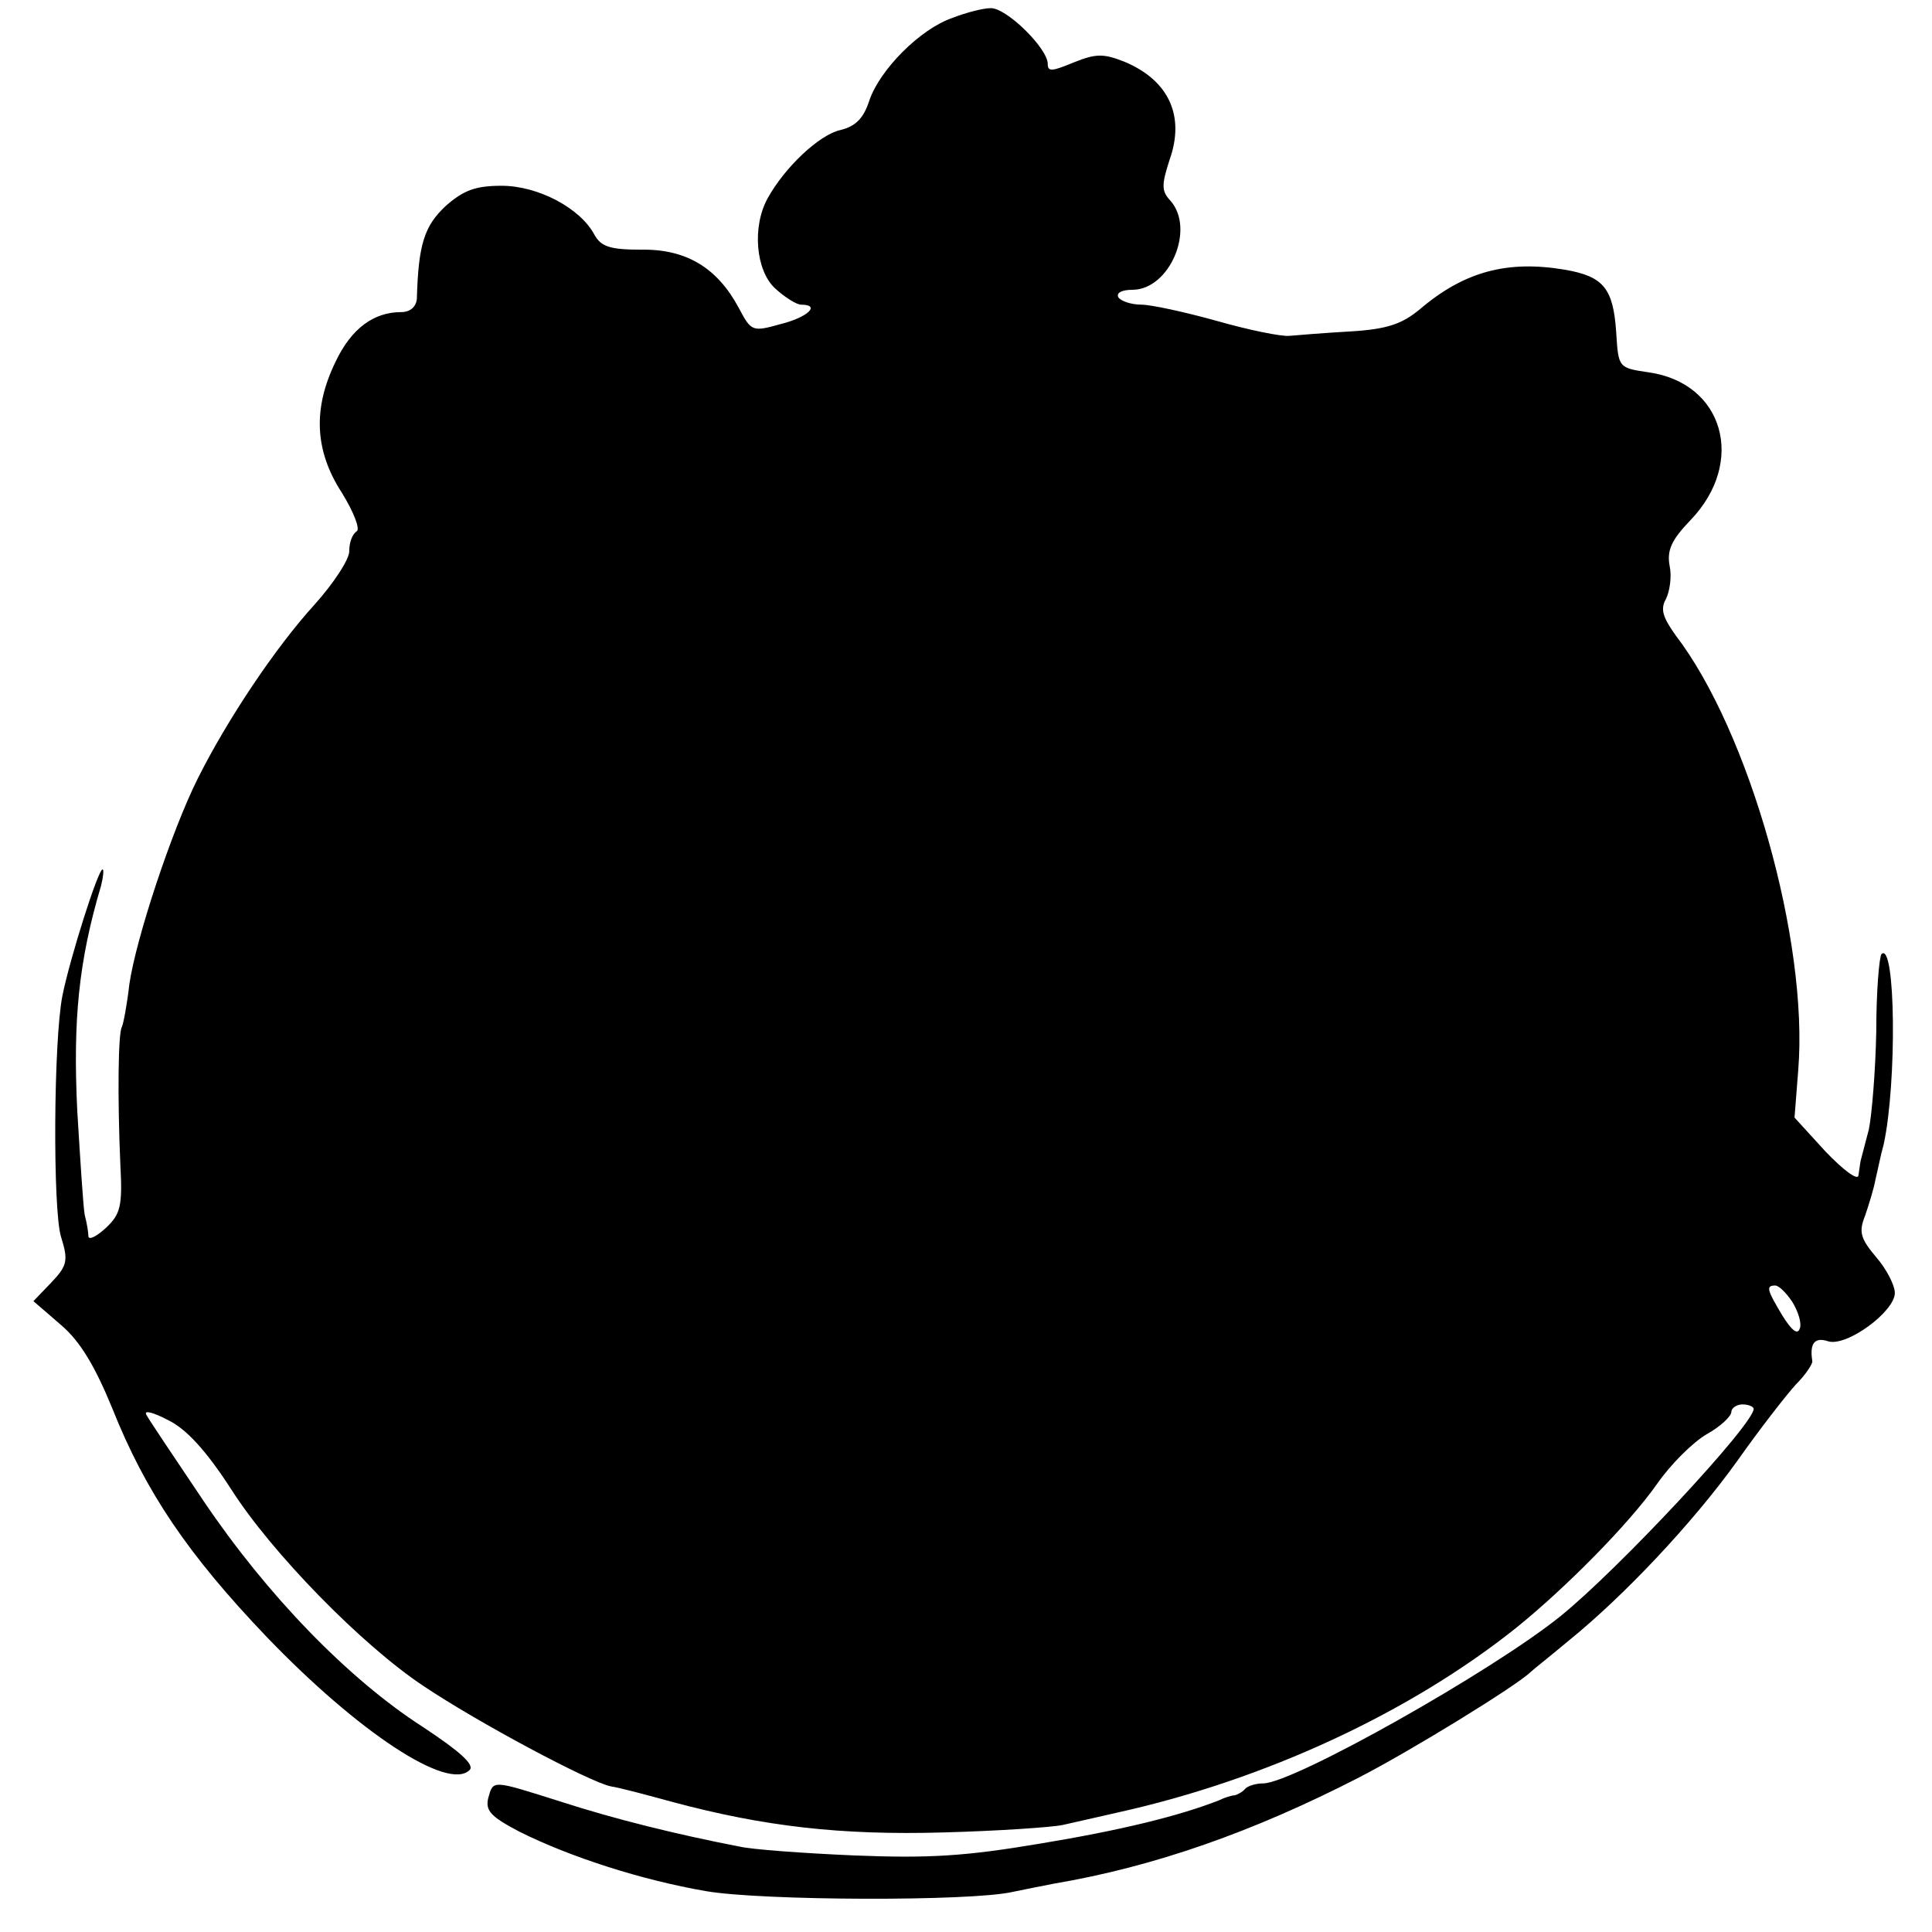 <?xml version="1.0" standalone="no"?>
<!DOCTYPE svg PUBLIC "-//W3C//DTD SVG 20010904//EN"
 "http://www.w3.org/TR/2001/REC-SVG-20010904/DTD/svg10.dtd">
<svg version="1.0" xmlns="http://www.w3.org/2000/svg"
 width="260pt" height="260pt" viewBox="0 0 260 260"
 preserveAspectRatio="xMidYMid meet">
<g transform="translate(0,260) scale(0.1,-0.1)"
fill="#000000" stroke="none">
<path d="M1282 2576 c-44 -15 -98 -70 -112 -111 -8 -25 -19 -35 -39 -40 -28
-6 -75 -50 -98 -92 -21 -38 -16 -97 10 -121 13 -12 29 -22 35 -22 27 0 9 -17
-27 -26 -39 -11 -40 -10 -57 22 -29 54 -71 79 -131 78 -42 0 -54 4 -63 20 -19
36 -76 66 -125 66 -35 0 -51 -6 -75 -27 -29 -27 -37 -52 -39 -125 -1 -11 -9
-18 -21 -18 -37 0 -67 -22 -88 -66 -31 -63 -29 -120 8 -177 16 -26 25 -49 20
-52 -6 -4 -10 -15 -10 -27 0 -11 -21 -43 -47 -72 -52 -57 -117 -154 -157 -234
-35 -70 -83 -215 -92 -277 -3 -27 -8 -53 -10 -57 -5 -8 -6 -95 -2 -186 3 -55
0 -66 -19 -84 -13 -12 -23 -17 -24 -12 0 5 -2 18 -5 29 -2 11 -6 74 -10 140
-6 123 2 202 32 303 3 12 4 22 2 22 -6 0 -44 -120 -54 -170 -12 -61 -13 -287
-2 -324 10 -32 9 -39 -13 -62 l-24 -25 37 -32 c26 -22 46 -56 69 -112 45 -113
102 -197 208 -308 123 -128 244 -208 273 -179 7 7 -13 25 -63 58 -101 65 -210
178 -295 304 -39 58 -74 110 -77 116 -4 7 10 3 29 -7 25 -12 52 -42 85 -93 54
-85 176 -210 259 -265 73 -49 223 -129 252 -135 13 -2 50 -12 83 -21 123 -33
227 -45 365 -41 74 2 146 7 160 10 14 3 48 11 75 17 198 44 392 134 535 248
67 54 152 140 190 194 18 26 48 56 67 67 18 10 33 24 33 30 0 5 7 10 15 10 8
0 15 -3 15 -6 0 -21 -182 -216 -260 -279 -93 -75 -360 -225 -400 -225 -9 0
-20 -3 -24 -7 -4 -5 -11 -8 -14 -9 -4 0 -14 -3 -22 -7 -54 -21 -131 -40 -240
-58 -101 -17 -149 -20 -250 -16 -69 3 -138 8 -155 12 -83 16 -168 37 -239 60
-95 30 -92 30 -99 5 -4 -17 4 -25 42 -45 68 -34 164 -65 251 -80 75 -13 357
-14 413 -1 15 3 39 8 55 11 136 23 269 70 411 143 70 36 213 124 231 142 3 3
26 21 51 42 73 59 166 157 227 242 31 44 67 90 79 103 13 13 22 27 22 31 -4
24 3 33 21 27 25 -8 90 40 90 65 0 10 -11 32 -25 48 -21 25 -24 34 -15 56 5
15 12 37 14 49 3 12 7 33 11 47 18 83 16 274 -3 256 -3 -4 -7 -50 -7 -104 -1
-53 -6 -113 -10 -132 -5 -19 -10 -38 -11 -42 -1 -5 -2 -14 -3 -20 -1 -7 -20 7
-44 32 l-42 46 5 64 c14 173 -66 456 -165 585 -17 24 -21 35 -13 49 5 10 8 30
5 44 -4 21 2 35 28 62 75 78 45 185 -57 199 -40 6 -40 6 -43 54 -4 59 -17 75
-69 84 -77 13 -135 -2 -195 -53 -24 -20 -44 -27 -93 -30 -35 -2 -72 -5 -83 -6
-11 -1 -55 8 -97 20 -43 12 -89 22 -102 22 -14 0 -28 5 -31 10 -3 6 5 10 19
10 50 0 85 82 51 120 -12 13 -12 21 -1 55 21 59 -1 107 -61 132 -28 11 -38 11
-68 -1 -29 -12 -35 -13 -35 -2 0 21 -56 76 -77 75 -10 0 -33 -6 -51 -13z
m1130 -1728 c8 -13 13 -29 10 -36 -3 -9 -11 -2 -23 17 -21 35 -23 41 -10 41 5
0 15 -10 23 -22z"/>
</g>
</svg>
